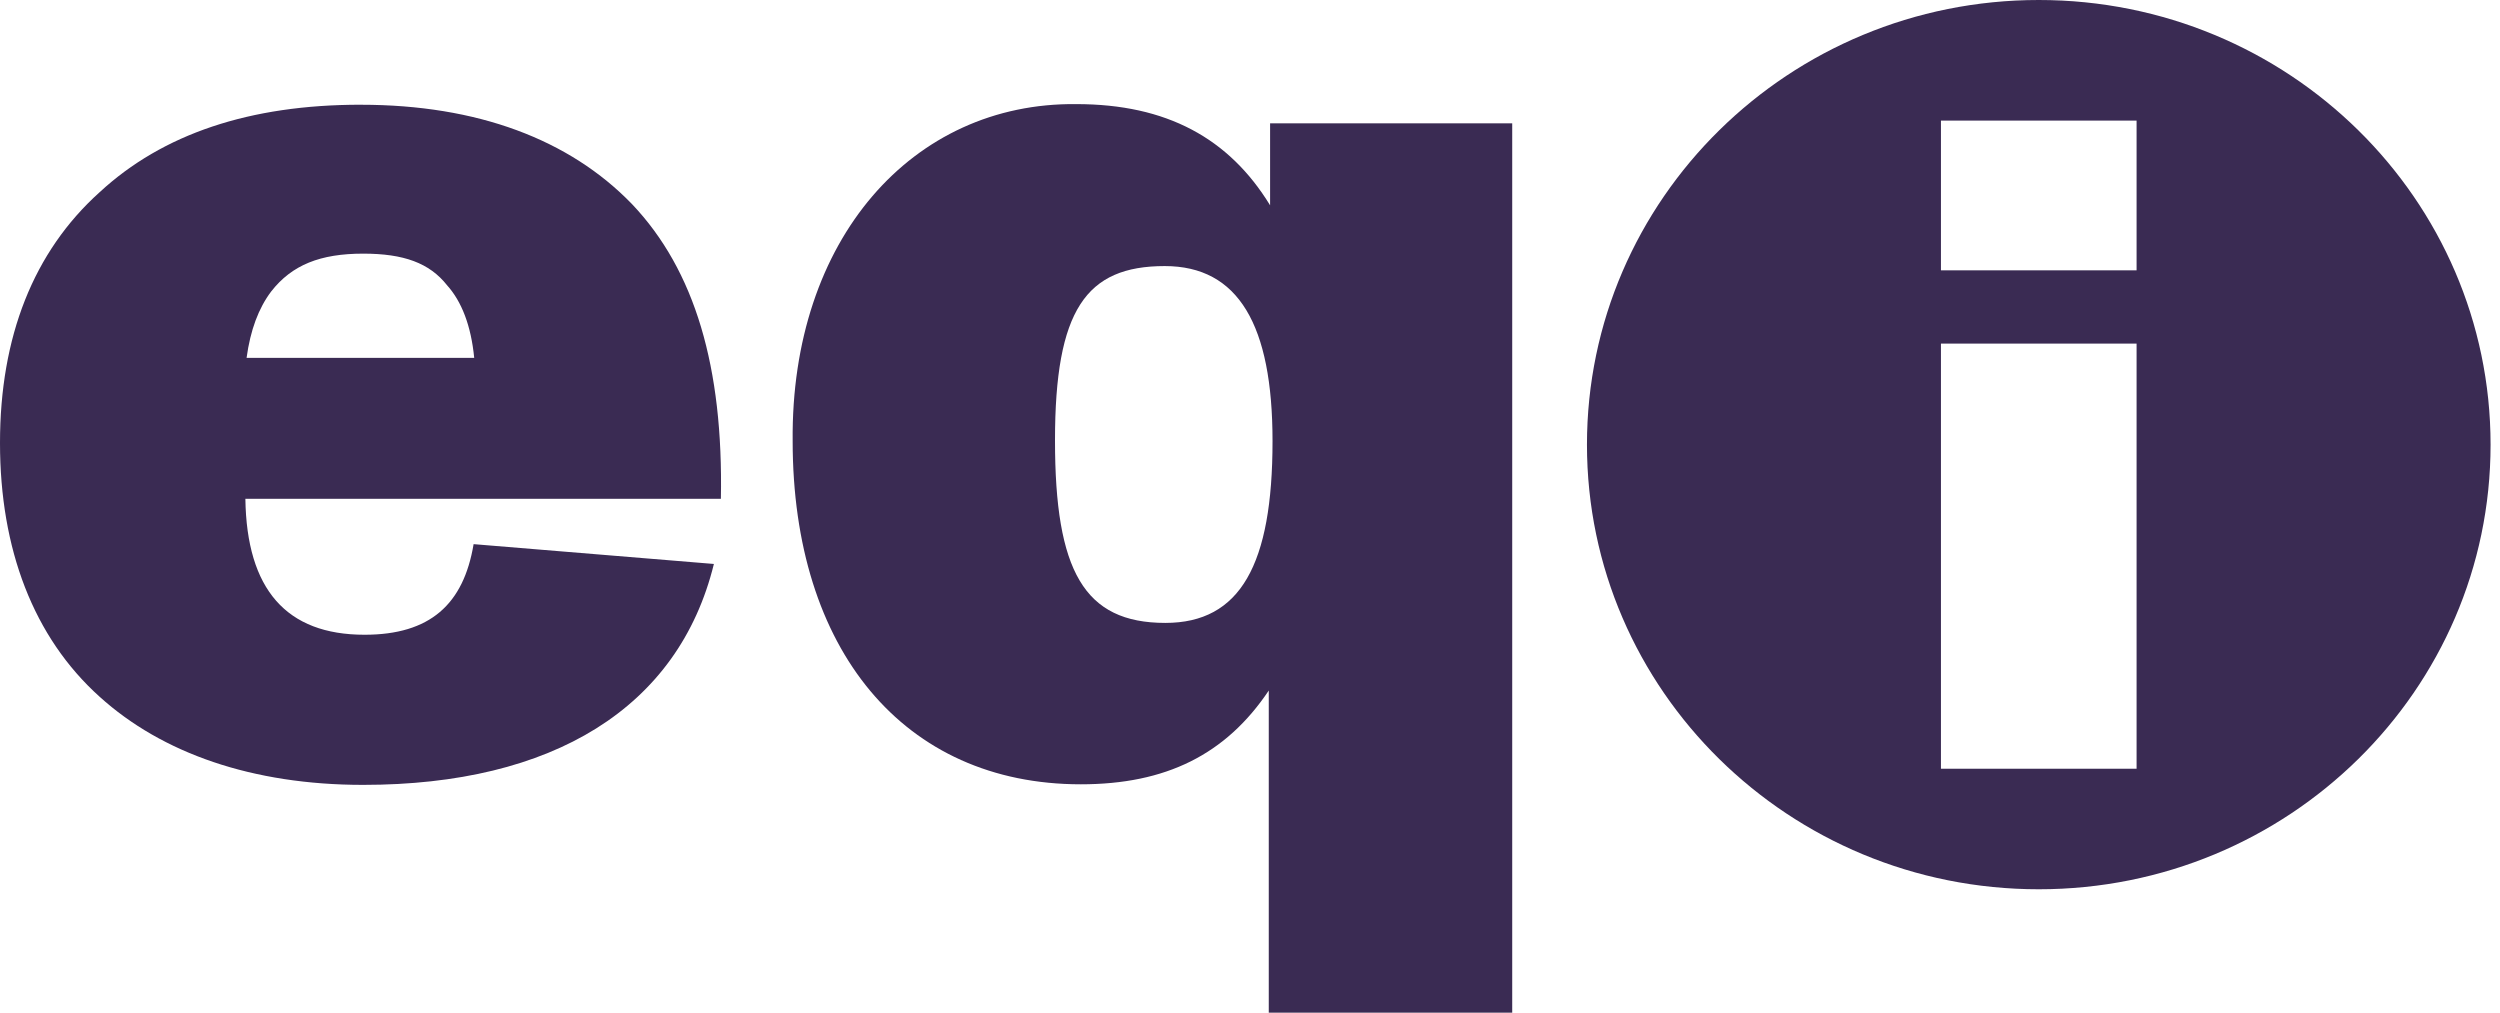 <svg xmlns="http://www.w3.org/2000/svg" fill="none" viewBox="0 0 79 32" height="48" width="118.5">
    <path fill="#3A2B53" d="M40.133 6.485C38.837 4.368 36.864 3.29 34.014 3.29C28.833 3.231 24.986 7.565 25.048 13.939C25.048 20.529 28.554 24.784 34.154 24.784C36.844 24.784 38.739 23.842 40.093 21.821L40.093 32L47.786 32L47.786 3.897L40.135 3.897L40.135 6.485L40.133 6.485ZM36.824 19.684C34.254 19.684 33.338 18.038 33.338 13.918C33.338 9.798 34.315 8.408 36.805 8.408C39.136 8.408 40.212 10.271 40.212 13.939C40.212 17.841 39.196 19.684 36.824 19.684Z"></path>
    <path fill="#3A2B53" d="M64.425 2.49636e-06C56.54 1.11764e-06 50.148 6.291 50.148 14.051C50.148 21.811 56.54 28.101 64.425 28.101C72.31 28.101 78.702 21.811 78.702 14.051C78.702 6.291 72.31 3.87508e-06 64.425 2.49636e-06ZM67.516 24.293L61.334 24.293L61.334 10.857L67.516 10.857L67.516 24.293ZM67.516 8.543L61.334 8.543L61.334 3.81L67.516 3.81L67.516 8.543Z"></path>
    <path fill="#3A2B53" d="M11.399 3.309C7.891 3.309 5.142 4.231 3.148 6.074C1.056 7.956 -1.28252e-06 10.644 -1.86883e-06 13.997C-2.45515e-06 17.35 1.056 20.135 3.148 22.017C5.122 23.802 7.972 24.802 11.478 24.802C17.456 24.802 21.441 22.372 22.559 17.821L14.966 17.195C14.648 19.096 13.592 20.058 11.52 20.058C9.049 20.058 7.794 18.625 7.754 15.762L22.78 15.762C22.859 11.605 21.963 8.546 19.97 6.448C17.996 4.408 15.087 3.31 11.401 3.31L11.399 3.309ZM7.792 11.309C7.912 10.428 8.17 9.741 8.569 9.211C9.227 8.369 10.123 8.015 11.478 8.015C12.754 8.015 13.57 8.308 14.128 9.015C14.587 9.525 14.886 10.29 14.985 11.309L7.79 11.309L7.792 11.309Z"></path>
</svg>
